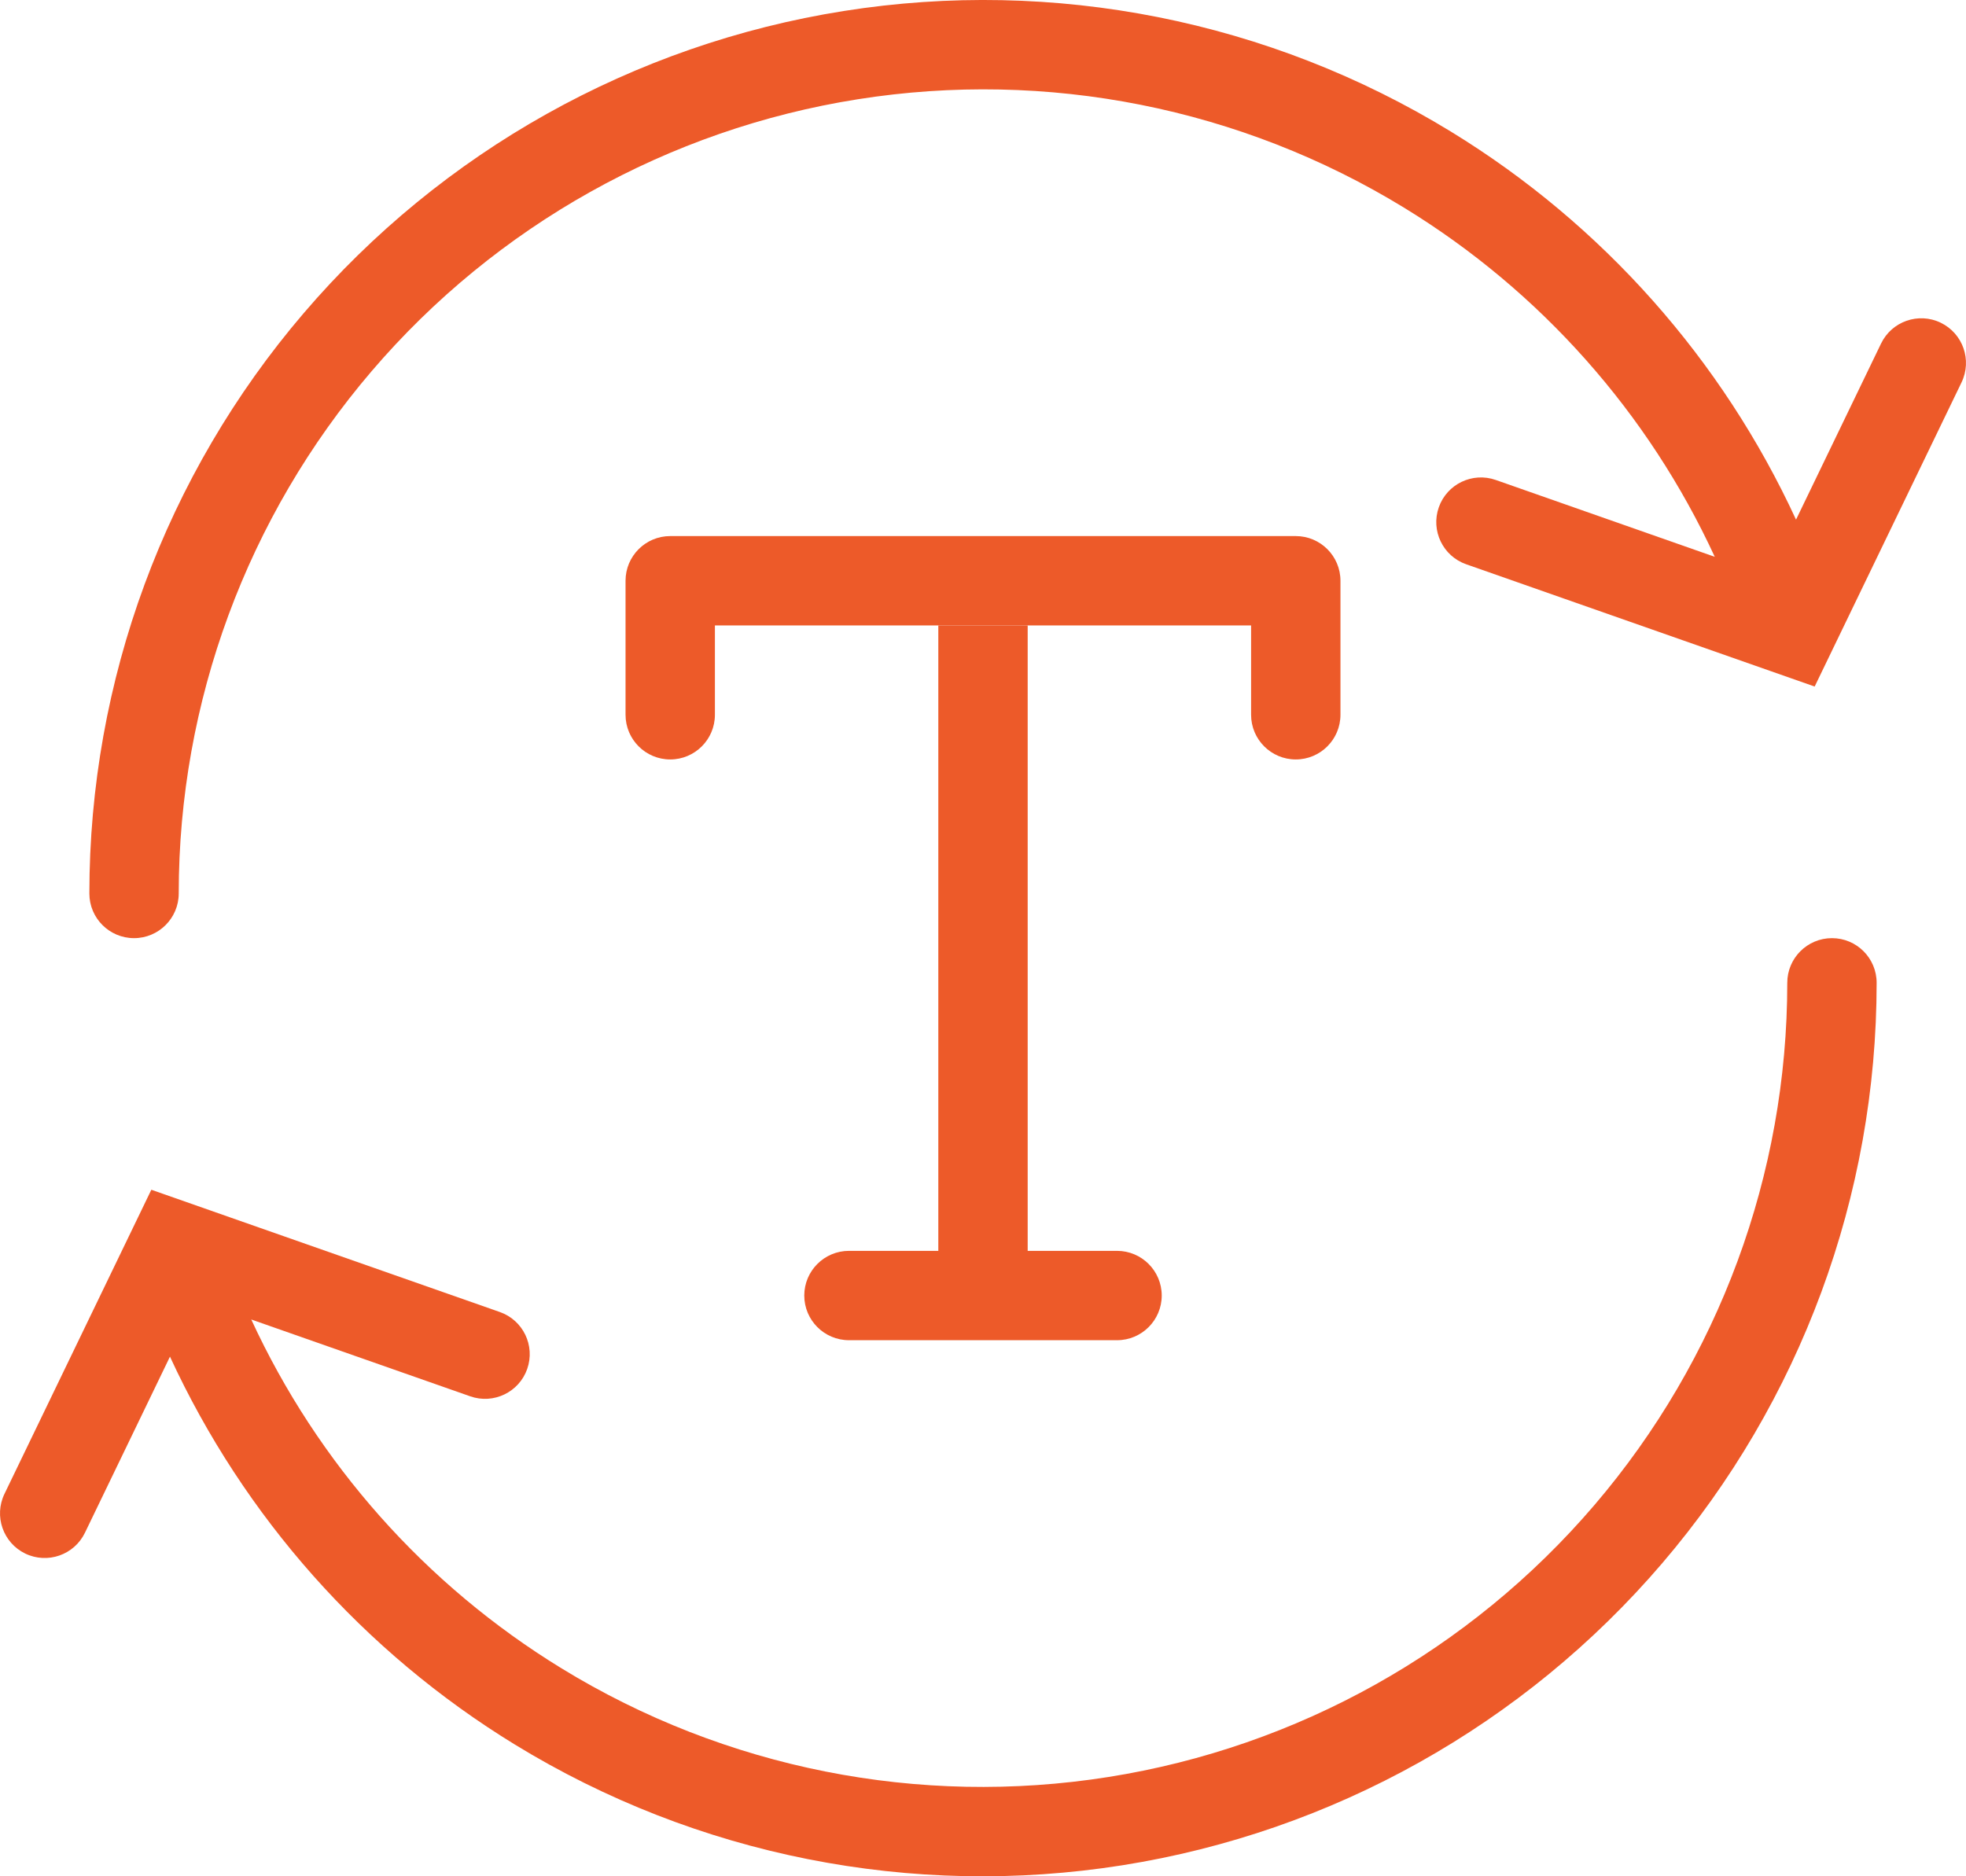 <svg xmlns="http://www.w3.org/2000/svg" width="44" height="42" viewBox="0 0 44 42" fill="none"><path fill-rule="evenodd" clip-rule="evenodd" d="M14 13C14 12.448 14.448 12 15 12H29C29.552 12 30 12.448 30 13V16C30 16.552 29.552 17 29 17C28.448 17 28 16.552 28 16V14H16V16C16 16.552 15.552 17 15 17C14.448 17 14 16.552 14 16V13Z" fill="#ED5A29"></path><path fill-rule="evenodd" clip-rule="evenodd" d="M21 29L21 14L23 14L23 29L21 29Z" fill="#ED5A29"></path><path fill-rule="evenodd" clip-rule="evenodd" d="M26 29C26 29.552 25.552 30 25 30H19C18.448 30 18 29.552 18 29C18 28.448 18.448 28 19 28H25C25.552 28 26 28.448 26 29Z" fill="#ED5A29"></path><path fill-rule="evenodd" clip-rule="evenodd" d="M3 21C2.447 21 2 20.552 2 20C2 15.238 3.7 10.632 6.796 7.011C9.891 3.39 14.178 0.991 18.885 0.246C23.592 -0.499 28.41 0.459 32.474 2.947C35.866 5.024 38.546 8.053 40.196 11.632L42.099 7.69C42.339 7.193 42.937 6.984 43.434 7.224C43.932 7.465 44.14 8.062 43.9 8.56L40.613 15.368L32.814 12.631C32.292 12.448 32.018 11.877 32.201 11.356C32.384 10.835 32.955 10.561 33.476 10.744L38.377 12.464C36.892 9.245 34.481 6.521 31.43 4.653C27.772 2.413 23.434 1.551 19.197 2.222C14.96 2.892 11.102 5.051 8.316 8.31C5.53 11.569 4 15.714 4 20C4 20.552 3.552 21 3 21ZM42 22C42 21.448 41.553 21 41 21C40.448 21 40 21.448 40 22C40 26.286 38.47 30.431 35.684 33.69C32.898 36.949 29.04 39.108 24.803 39.778C20.566 40.449 16.228 39.587 12.57 37.347C9.519 35.479 7.108 32.755 5.623 29.536L10.524 31.256C11.045 31.439 11.616 31.165 11.799 30.644C11.982 30.122 11.708 29.552 11.186 29.369L3.387 26.632L0.1 33.44C-0.14 33.938 0.068 34.535 0.565 34.776C1.063 35.016 1.661 34.807 1.901 34.31L3.804 30.368C5.454 33.947 8.134 36.976 11.526 39.053C15.59 41.541 20.408 42.499 25.115 41.754C29.822 41.009 34.109 38.61 37.204 34.989C40.3 31.368 42 26.762 42 22Z" fill="#ED5A29"></path></svg>